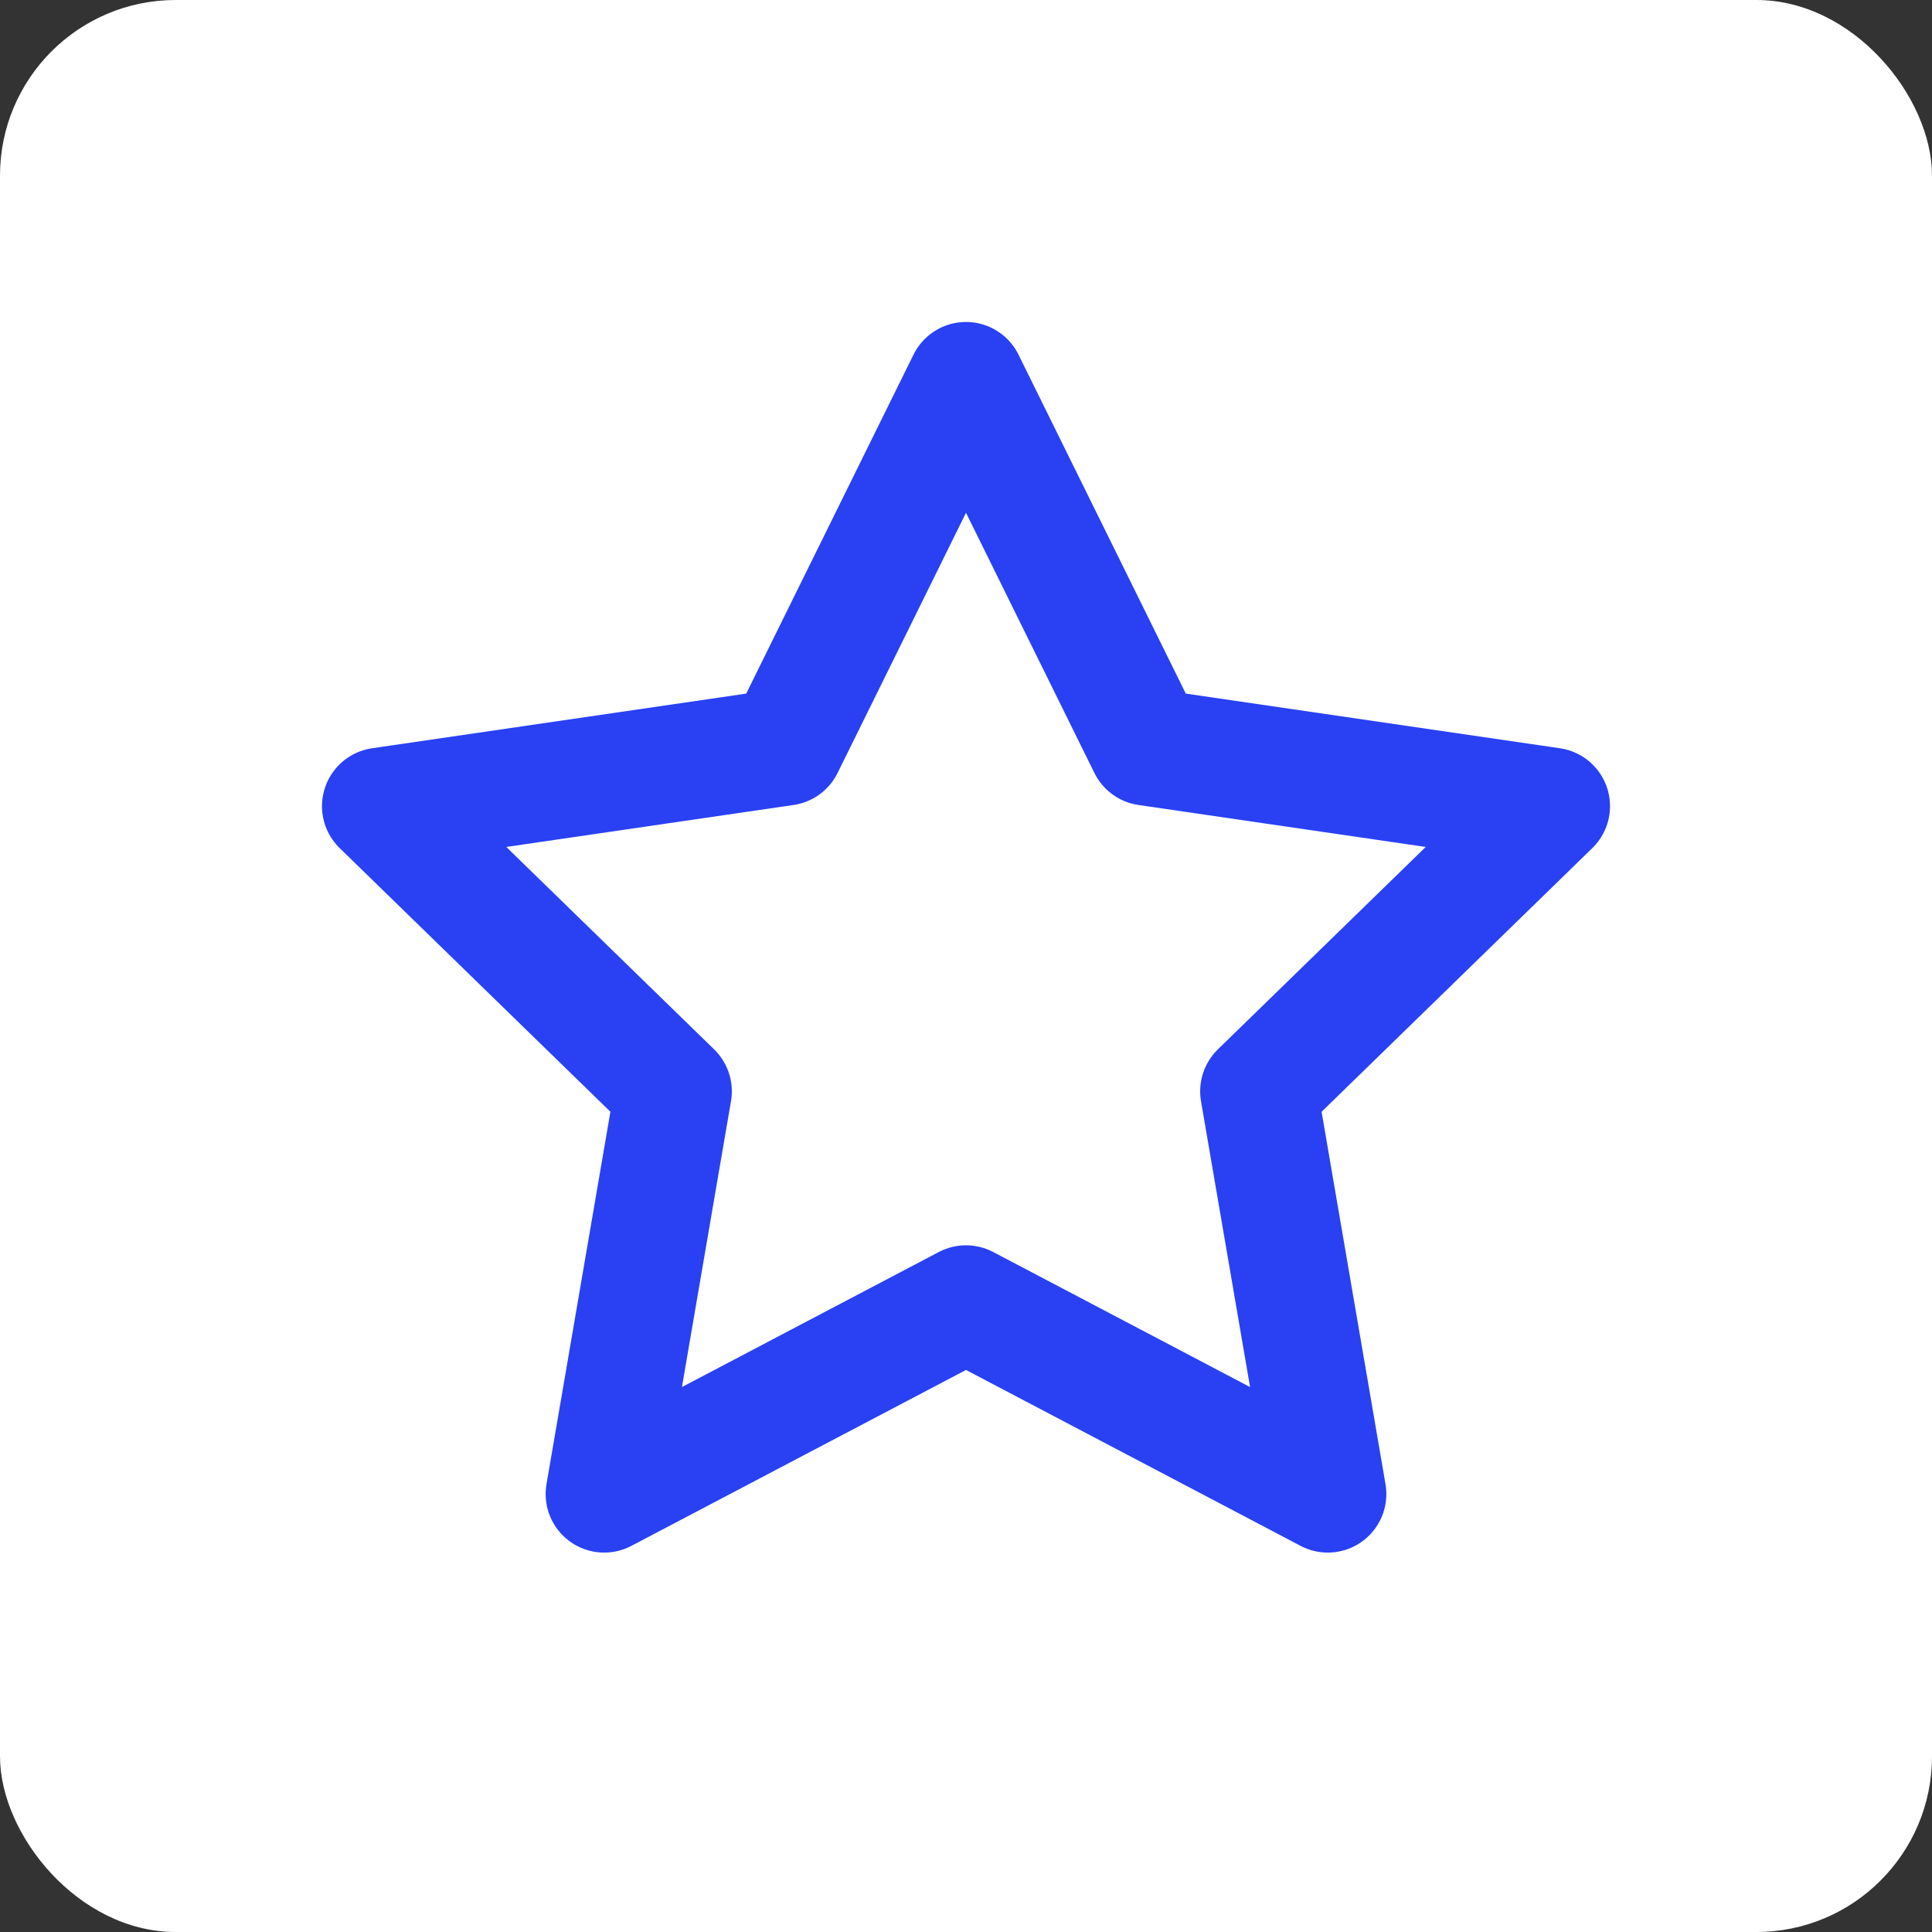 <?xml version="1.0" encoding="UTF-8"?>
<svg xmlns="http://www.w3.org/2000/svg" width="22" height="22" viewBox="0 0 22 22" fill="none">
  <rect x="0" y="0" width="22" height="22" fill="#333333" stroke="none"/>
  <rect width="22" height="22" rx="2" fill="white"></rect>
  <path d="M11 4.333L13.06 8.507L17.667 9.18L14.333 12.427L15.12 17.013L11 14.847L6.88 17.013L7.667 12.427L4.333 9.18L8.94 8.507L11 4.333Z" stroke="#2941F3" stroke-width="1.333" stroke-linecap="round" stroke-linejoin="round"></path>
</svg>
